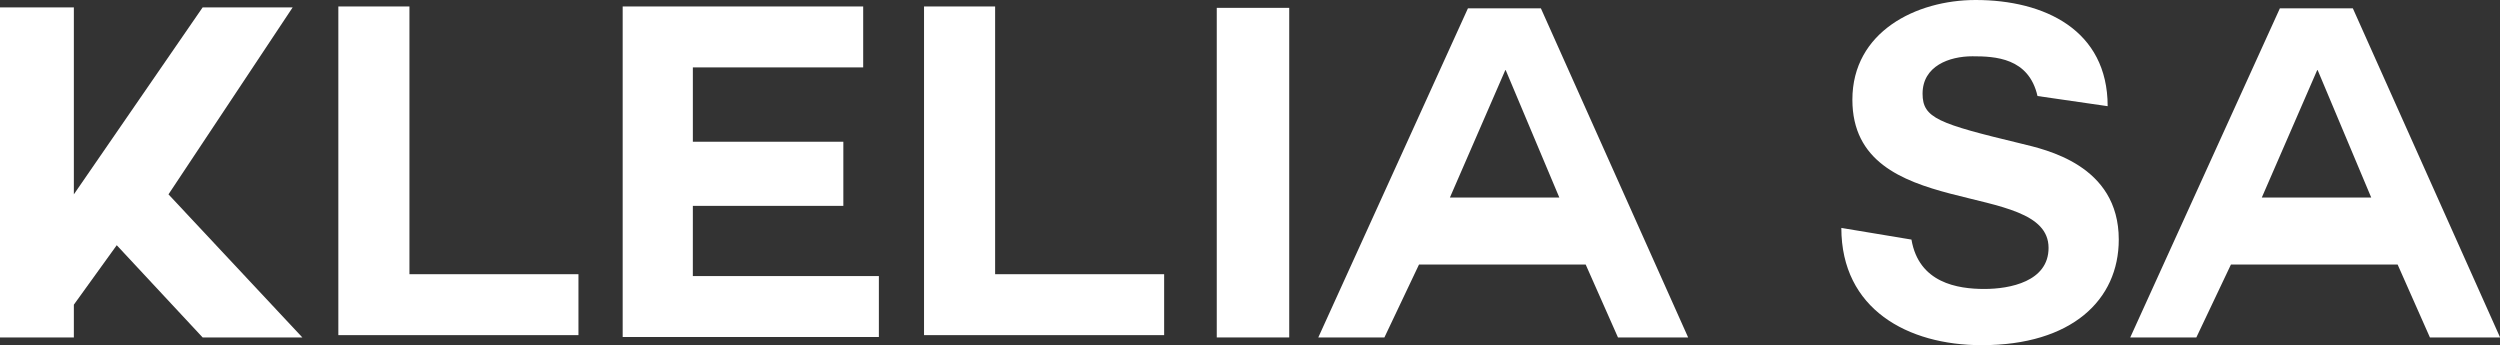 <svg xmlns="http://www.w3.org/2000/svg" width="142" height="19.612" viewBox="0 0 142 19.612">
  <rect x="0" y="0" width="142" height="19.612" fill="#333333" stroke="none"/>
  <g id="logo-header" transform="translate(-4.269 -4.803)">
    <path id="A_1_" d="M287.778,25.285l8.5-18.695h4.143l8.364,18.695h-3.985l-1.835-4.143h-9.466l-1.966,4.143ZM298.4,10.1l-3.146,7.237h6.214L298.423,10.1Z" transform="translate(-208.63 -1.315)" fill="#fff"/>
    <path id="S" d="M404.237,18.411c.419,2.465,2.622,2.805,4.143,2.805,1.442,0,3.644-.419,3.644-2.333,0-3.986-11.143-1.416-11.143-8.417,0-3.854,3.618-5.663,7-5.663,3.907,0,7.5,1.7,7.5,6.031l-3.985-.577C410.9,8.08,408.983,8,407.7,8c-1.311,0-2.832.55-2.832,2.124,0,1.39.892,1.7,5.585,2.832,1.39.341,5.559,1.206,5.559,5.453,0,3.435-2.675,6-7.787,6-4.2,0-7.971-2.045-7.971-6.66Z" transform="translate(-291.397)" fill="#fff"/>
    <path id="A" d="M462.392,25.285l8.5-18.695h4.143l8.364,18.695h-3.986l-1.835-4.143h-9.466l-1.966,4.143ZM473.011,10.1l-3.146,7.237h6.214L473.037,10.1Z" transform="translate(-337.125 -1.315)" fill="#fff"/>
    <path id="I" d="M265.94,6.491h4.116V25.212H265.94Z" transform="translate(-192.559 -1.242)" fill="#fff"/>
    <path id="L_1_" d="M203,24.862V6.193h4.038V21.4h9.6v3.461Z" transform="translate(-146.246 -1.023)" fill="#fff"/>
    <path id="E" d="M142.166,21.505h10.567v3.461H138.181V6.193h13.661V9.654h-9.675v4.221h8.548V17.52h-8.548Z" transform="translate(-98.544 -1.023)" fill="#fff"/>
    <path id="L" d="M77.032,24.862V6.193H81.07V21.4h9.6v3.461Z" transform="translate(-53.545 -1.023)" fill="#fff"/>
    <path id="K" d="M21.443,25.139H15.779L10.9,19.9,8.464,23.278v1.862h-4.2V6.392h4.2V17.011L15.779,6.392h5.113L13.839,17.011Z" transform="translate(0 -1.169)" fill="#fff"/>
  </g>
</svg>
